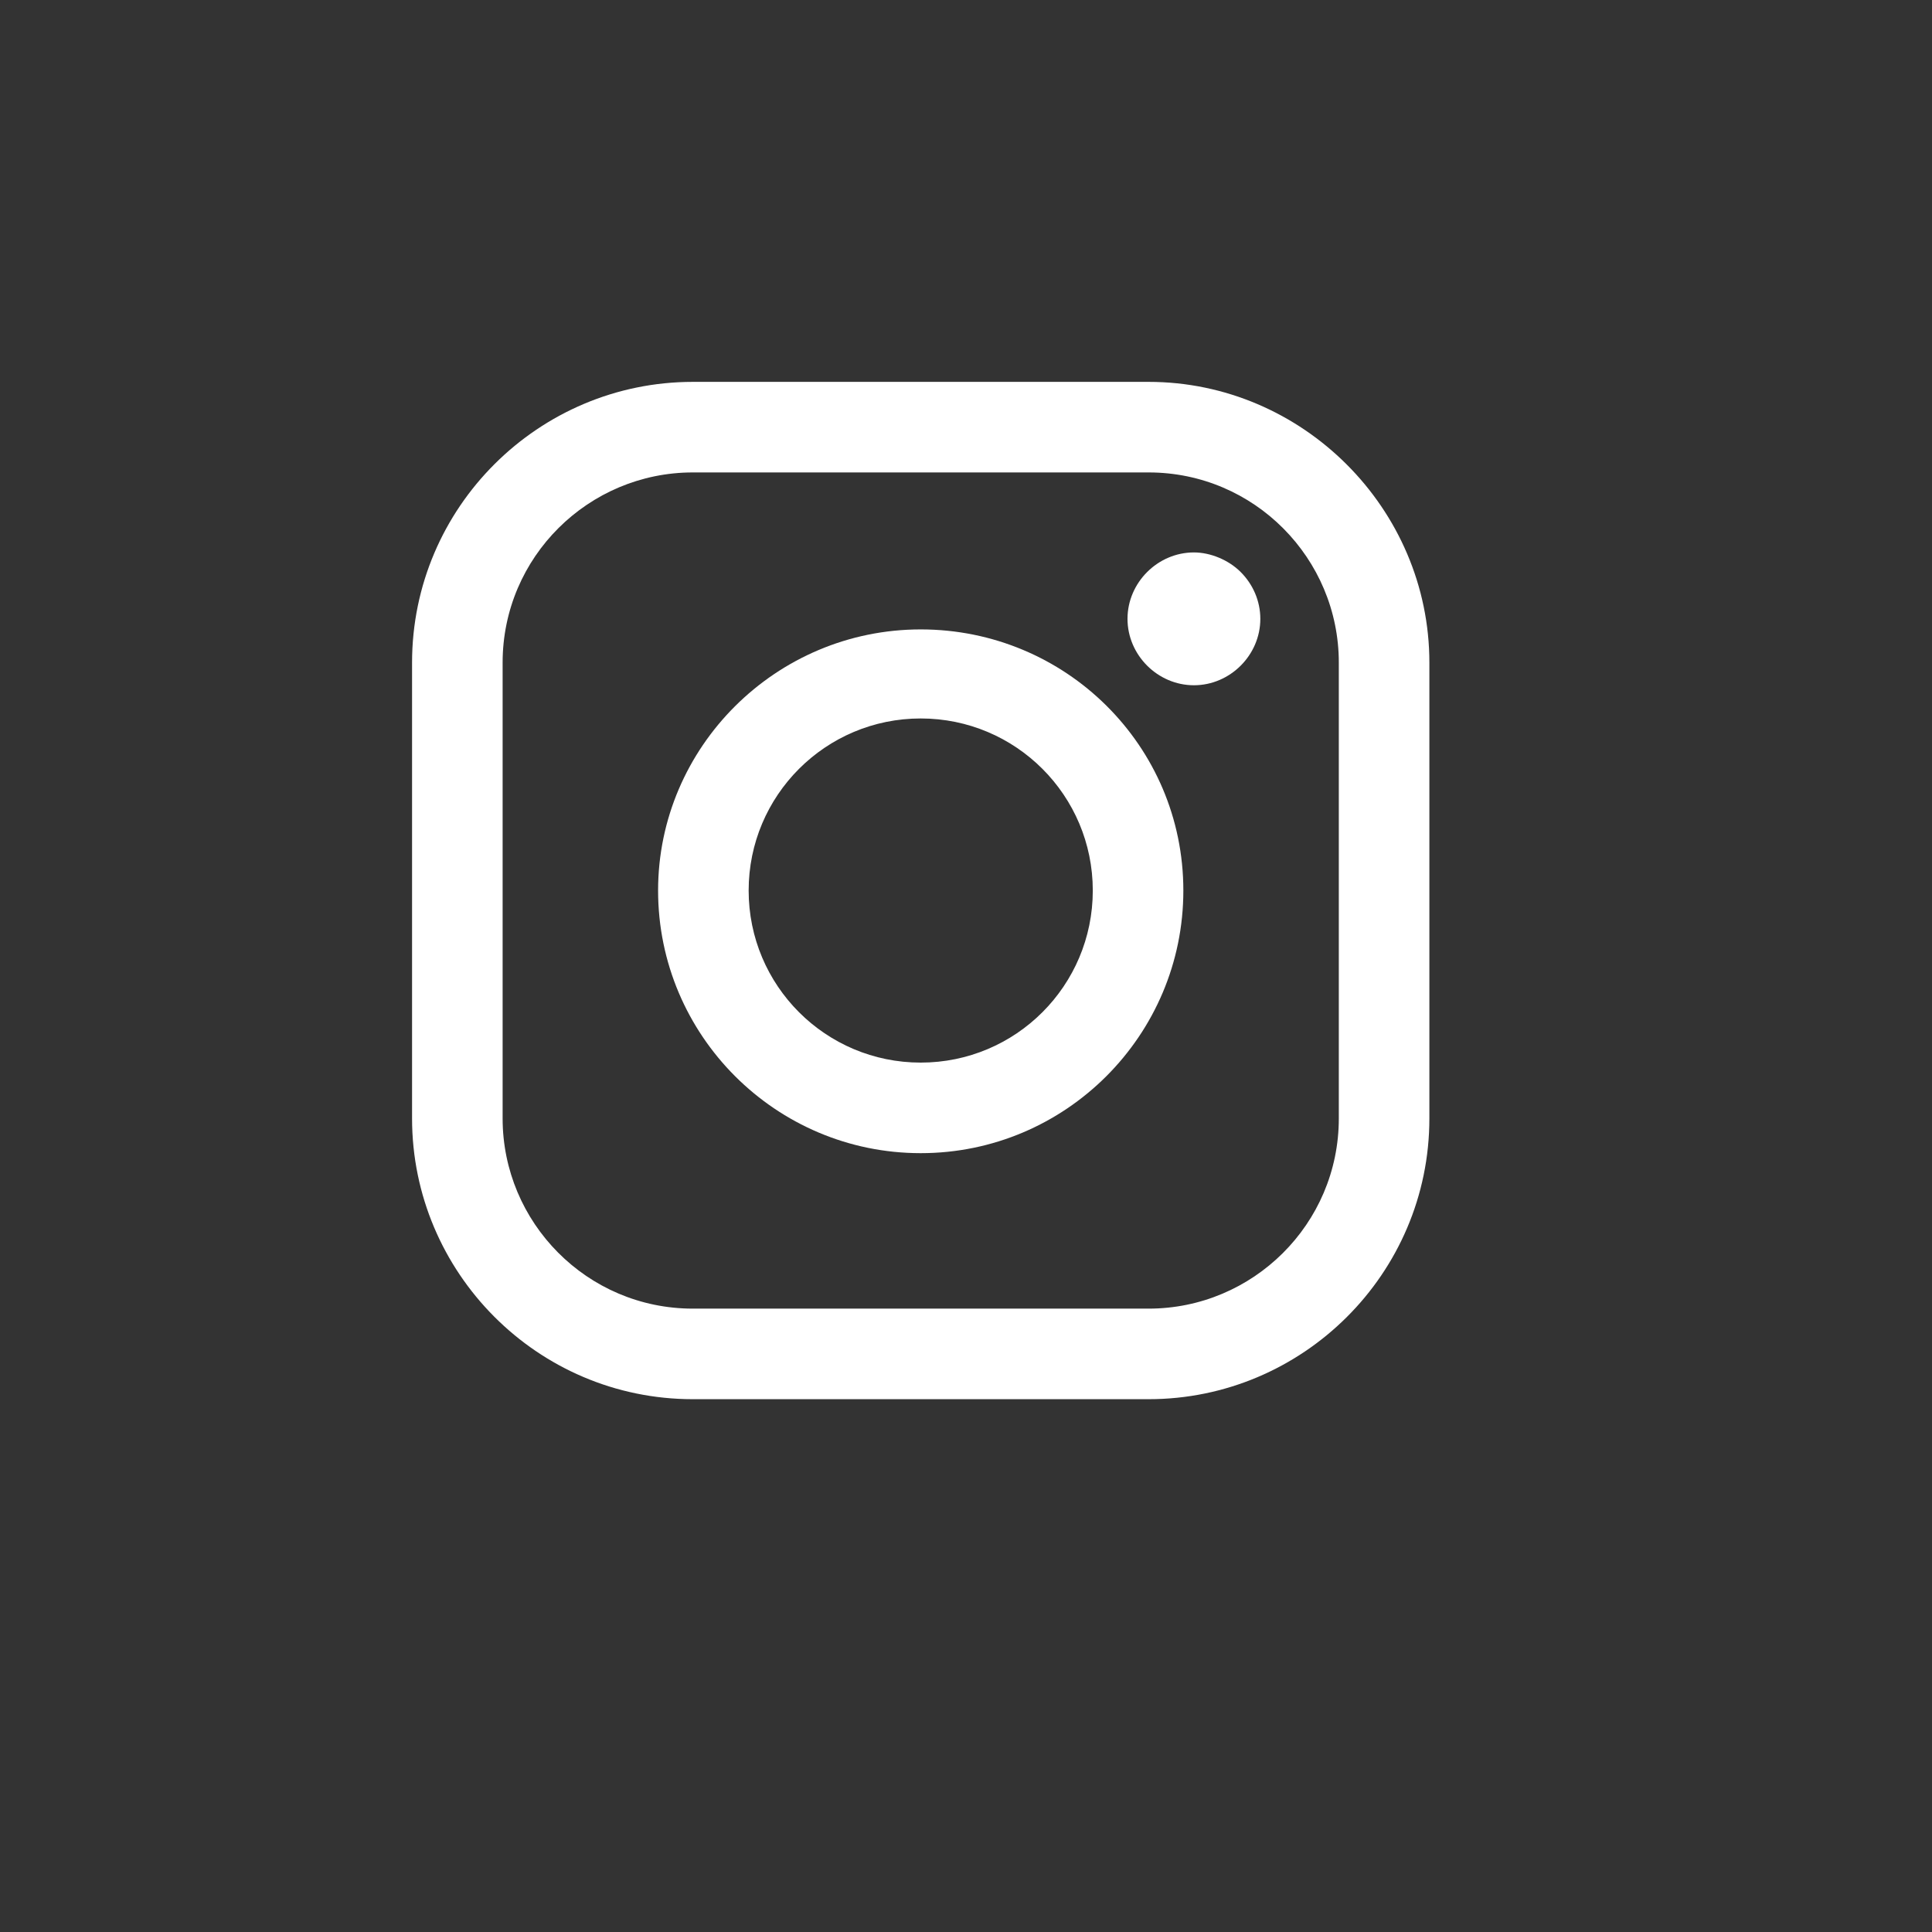 <?xml version="1.0" encoding="utf-8"?>
<!-- Generator: Adobe Illustrator 21.0.1, SVG Export Plug-In . SVG Version: 6.00 Build 0)  -->
<svg version="1.1" id="Layer_1" xmlns="http://www.w3.org/2000/svg" xmlns:xlink="http://www.w3.org/1999/xlink" x="0px" y="0px"
	 viewBox="0 0 128 128" style="enable-background:new 0 0 128 128;" xml:space="preserve">
<rect x="0" y="0" width="128" height="128" fill="#333333" stroke="none"/>
<style type="text/css">
	.st0{display:none;fill:#111111;}
	.st1{display:none;fill:#FFFFFF;}
	.st2{display:none;}
	.st3{display:inline;fill:#FFFFFF;}
	.st4{display:inline;fill:#111111;}
	.st5{fill:#FFFFFF;}
</style>
<circle class="st0" cx="64" cy="64" r="62.5"/>
<path class="st1" d="M69.5,44.9v8h12.4l-1.6,12.6H69.5v35c-1.8,0.2-3.6,0.3-5.5,0.3c-2.6,0-5.1-0.2-7.5-0.6V65.5H45.7V53h10.8v-9.3
	c0-10.7,6.6-16.6,16.1-16.6c4.6,0,8.5,0.3,9.7,0.5v11.2h-6.6C70.5,38.8,69.5,41.3,69.5,44.9z"/>
<g class="st2">
	<path class="st3" d="M100.3,62c0.2-1,0.3-1.8,0.3-2.4c0.1-1,0-2.6,0-3.1c-1-16.7-18.3-30.1-39.6-30.1c-21.9,0-39.6,14.1-39.6,31.5
		c0,16,15,29.2,34.4,31.3c1.2,0.1,2,1.2,1.9,2.4l-0.8,7.4c-0.2,1.7,1.6,2.9,3.1,2.2C76.4,93.4,86.2,85.2,92,78.2
		c1.1-1.3,4.5-6.2,5.3-7.4C98.8,68,99.8,65.1,100.3,62L100.3,62z M100.3,62"/>
	<path class="st4" d="M39.2,64.4V51.1c0-1.1-0.9-2-2-2c-1.1,0-2,0.9-2,2v15.3c0,1.1,0.9,2,2,2h8.1c1.1,0,2-0.9,2-2c0-1.1-0.9-2-2-2
		H39.2z M39.2,64.4"/>
	<path class="st4" d="M51.7,68.5h-0.9c-0.9,0-1.6-0.7-1.6-1.6V50.7c0-0.9,0.7-1.6,1.6-1.6h0.9c0.9,0,1.6,0.7,1.6,1.6v16.2
		C53.3,67.8,52.6,68.5,51.7,68.5L51.7,68.5z M51.7,68.5"/>
	<path class="st4" d="M68.1,51.1v9.4c0,0-8.1-10.6-8.2-10.7c-0.4-0.4-1-0.7-1.6-0.7c-1.1,0-1.9,1-1.9,2.1v15.2c0,1.1,0.9,2,2,2
		c1.1,0,2-0.9,2-2v-9.3c0,0,8.2,10.7,8.3,10.8c0.4,0.3,0.8,0.5,1.4,0.6c1.1,0,2-1,2-2.1V51.1c0-1.1-0.9-2-2-2
		C69,49.1,68.1,50,68.1,51.1L68.1,51.1z M68.1,51.1"/>
	<path class="st4" d="M87.3,51.1c0-1.1-0.9-2-2-2h-8.1c-1.1,0-2,0.9-2,2v15.3c0,1.1,0.9,2,2,2h8.1c1.1,0,2-0.9,2-2c0-1.1-0.9-2-2-2
		h-6.1v-3.6h6.1c1.1,0,2-0.9,2-2c0-1.1-0.9-2-2-2h-6.1v-3.6h6.1C86.4,53.2,87.3,52.3,87.3,51.1L87.3,51.1z M87.3,51.1"/>
</g>
<g>
	<path class="st5" d="M76.1,25.3H45.9c-10.2,0-18.6,8.3-18.6,18.6v30.2c0,10.2,8.3,18.6,18.6,18.6h30.2c10.2,0,18.6-8.3,18.6-18.6
		V43.9C94.7,33.7,86.3,25.3,76.1,25.3L76.1,25.3z M88.7,74.1c0,7-5.7,12.6-12.6,12.6H45.9c-7,0-12.6-5.7-12.6-12.6V43.9
		c0-7,5.7-12.6,12.6-12.6h30.2c7,0,12.6,5.7,12.6,12.6V74.1z M88.7,74.1"/>
	<path class="st5" d="M61,41.7c-9.6,0-17.4,7.8-17.4,17.3c0,9.6,7.8,17.4,17.4,17.4c9.6,0,17.4-7.8,17.4-17.4
		C78.4,49.4,70.6,41.7,61,41.7L61,41.7z M61,70.4c-6.3,0-11.4-5.1-11.4-11.4c0-6.3,5.1-11.4,11.4-11.4S72.4,52.7,72.4,59
		C72.4,65.3,67.3,70.4,61,70.4L61,70.4z M61,70.4"/>
	<path class="st5" d="M79.1,36.6c-1.2,0-2.3,0.5-3.1,1.3c-0.8,0.8-1.3,1.9-1.3,3.1c0,1.2,0.5,2.3,1.3,3.1c0.8,0.8,1.9,1.3,3.1,1.3
		c1.2,0,2.3-0.5,3.1-1.3c0.8-0.8,1.3-1.9,1.3-3.1c0-1.2-0.5-2.3-1.3-3.1C81.4,37.1,80.2,36.6,79.1,36.6L79.1,36.6z M79.1,36.6"/>
</g>
</svg>
